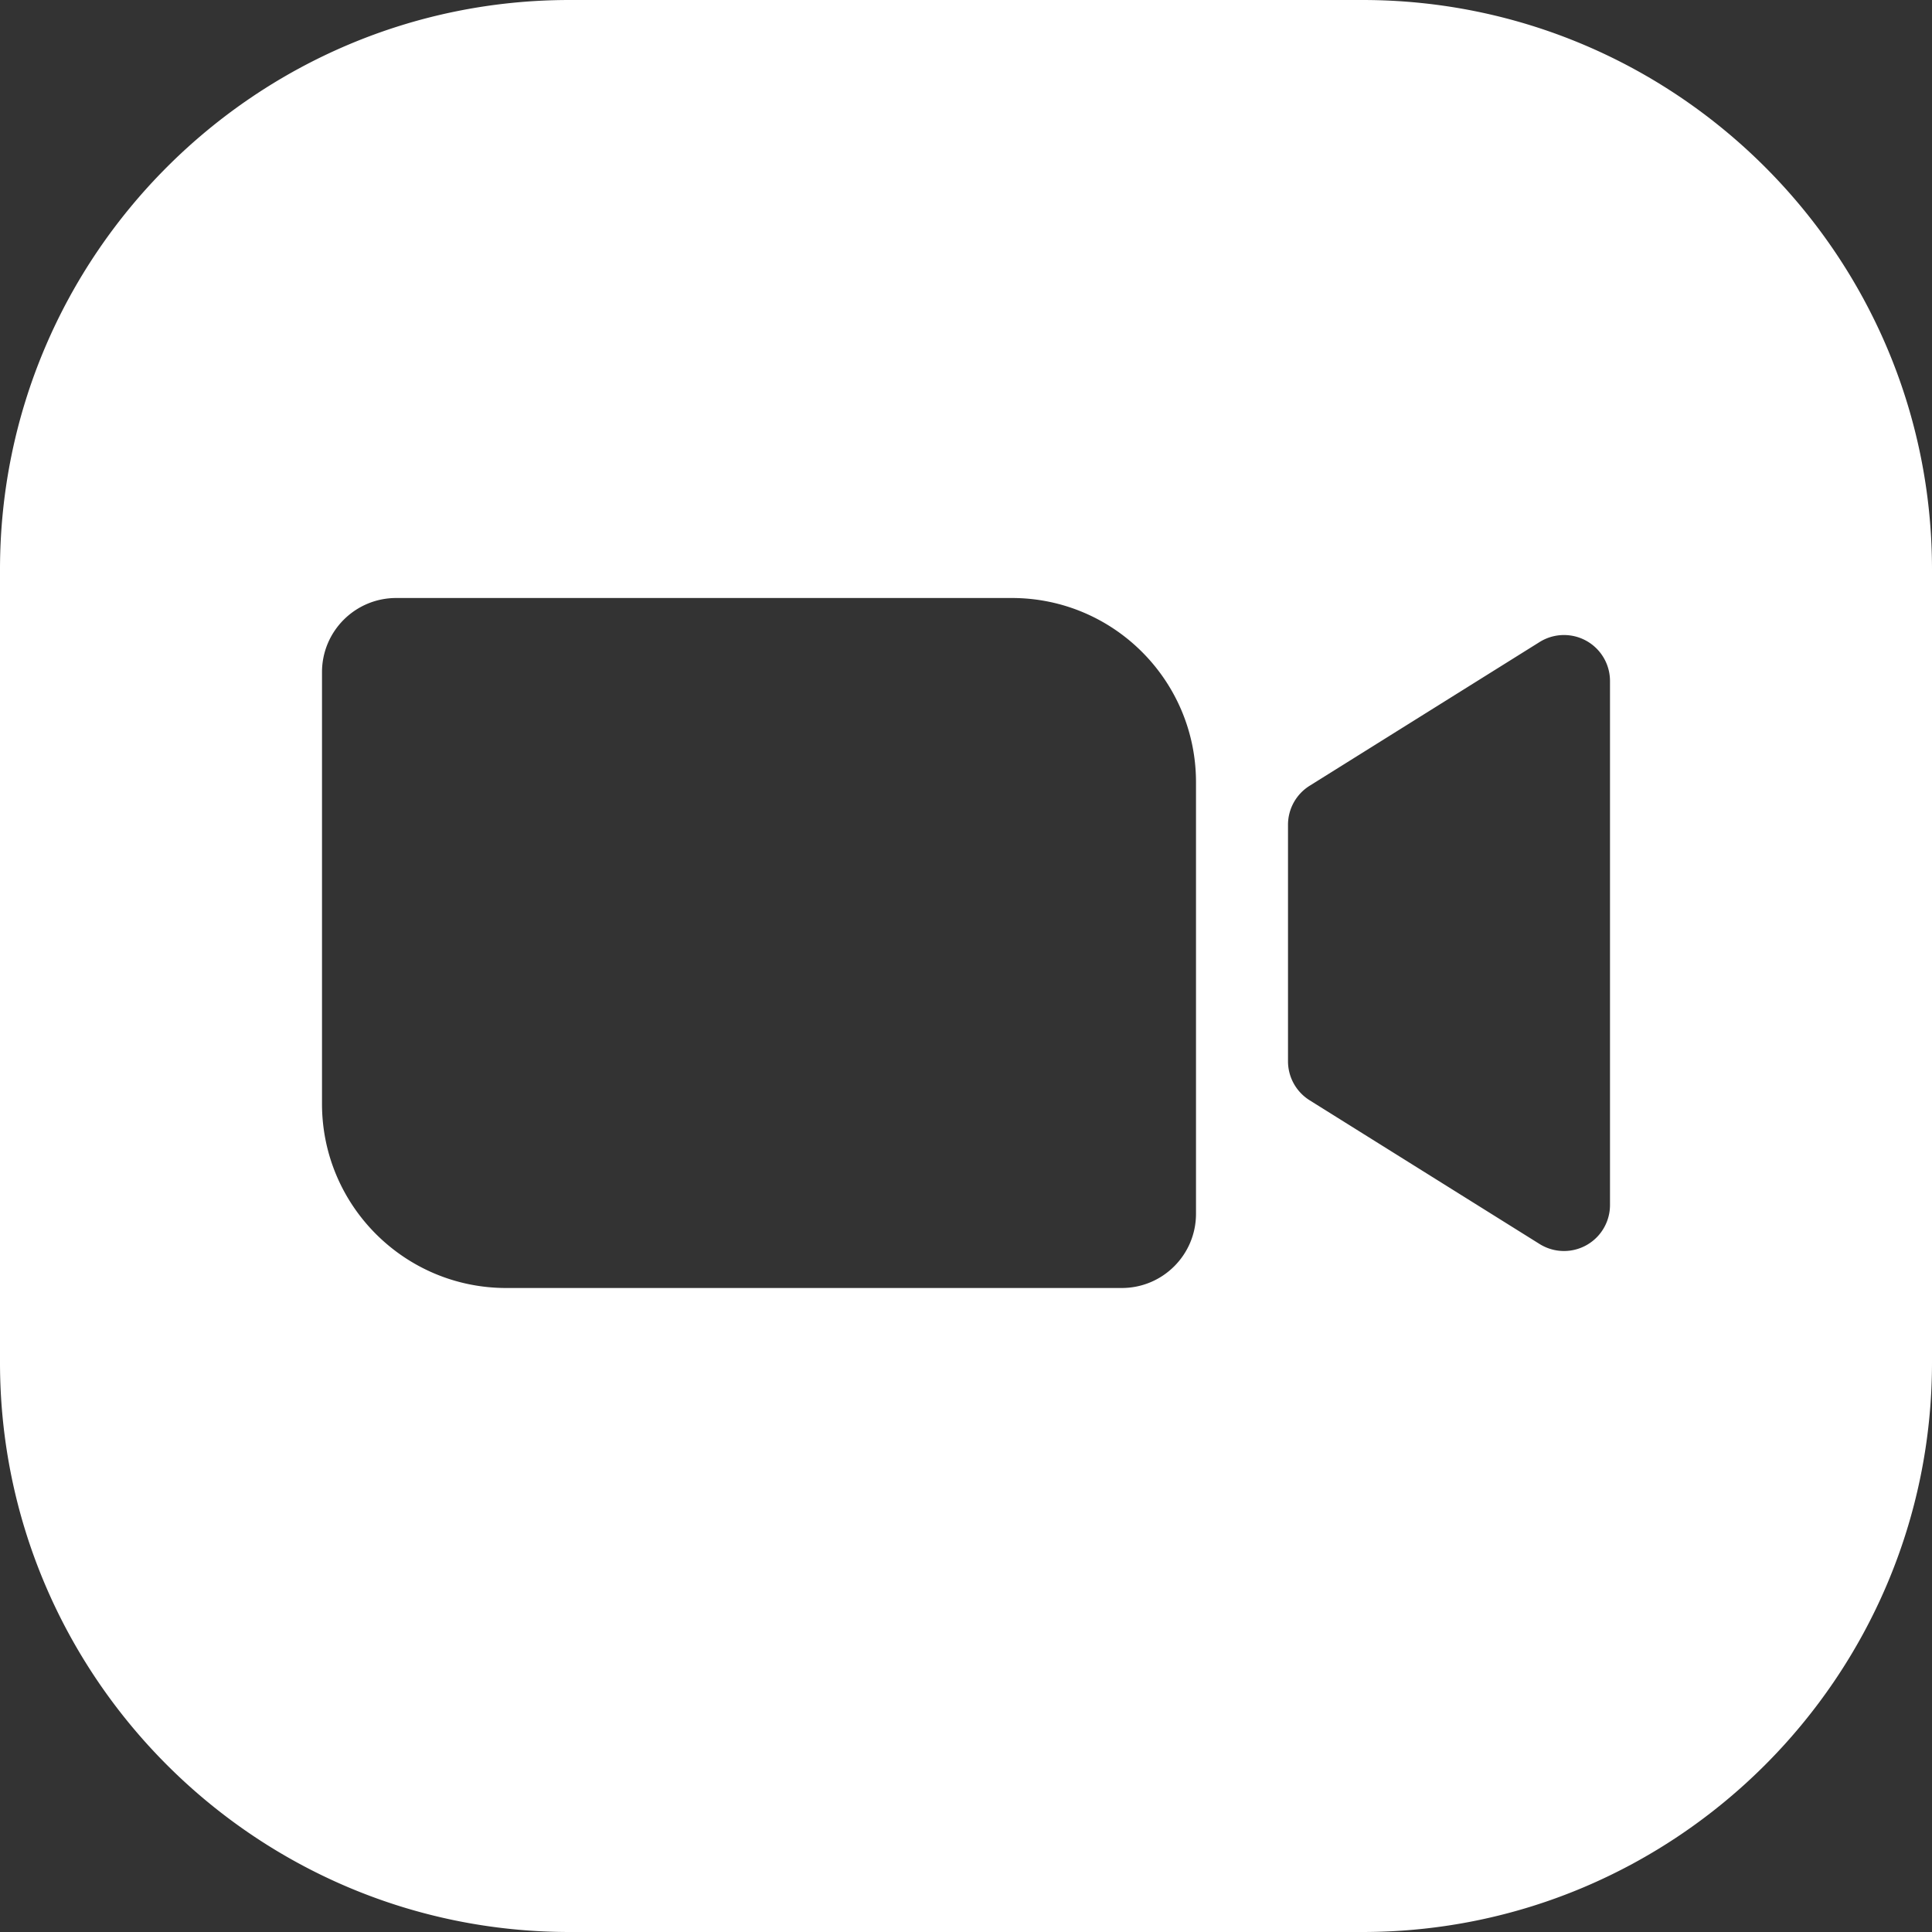 <?xml version="1.0" encoding="UTF-8"?> <svg xmlns="http://www.w3.org/2000/svg" xmlns:v="https://vecta.io/nano" width="42" height="42" fill="none"><rect width="100%" height="100%" fill="#333333" stroke="none"/> <path d="M29.619 0H12.381C5.554 0 0 5.554 0 12.381v17.238C0 36.446 5.554 42 12.381 42h17.238C36.446 42 42 36.446 42 29.619V12.381C42 5.554 36.446 0 29.619 0zM26 26.386c0 .892-.722 1.614-1.614 1.614H11.005C8.793 28 7 26.207 7 23.995v-9.382C7 13.722 7.722 13 8.614 13h13.382C24.207 13 26 14.793 26 17.005v9.381zm9-.19a1 1 0 0 1-1.53.848l-5-3.125a1 1 0 0 1-.47-.848V17.93a1 1 0 0 1 .47-.848l5-3.125a1 1 0 0 1 1.53.847v11.392z" fill="#fff"></path> </svg> 